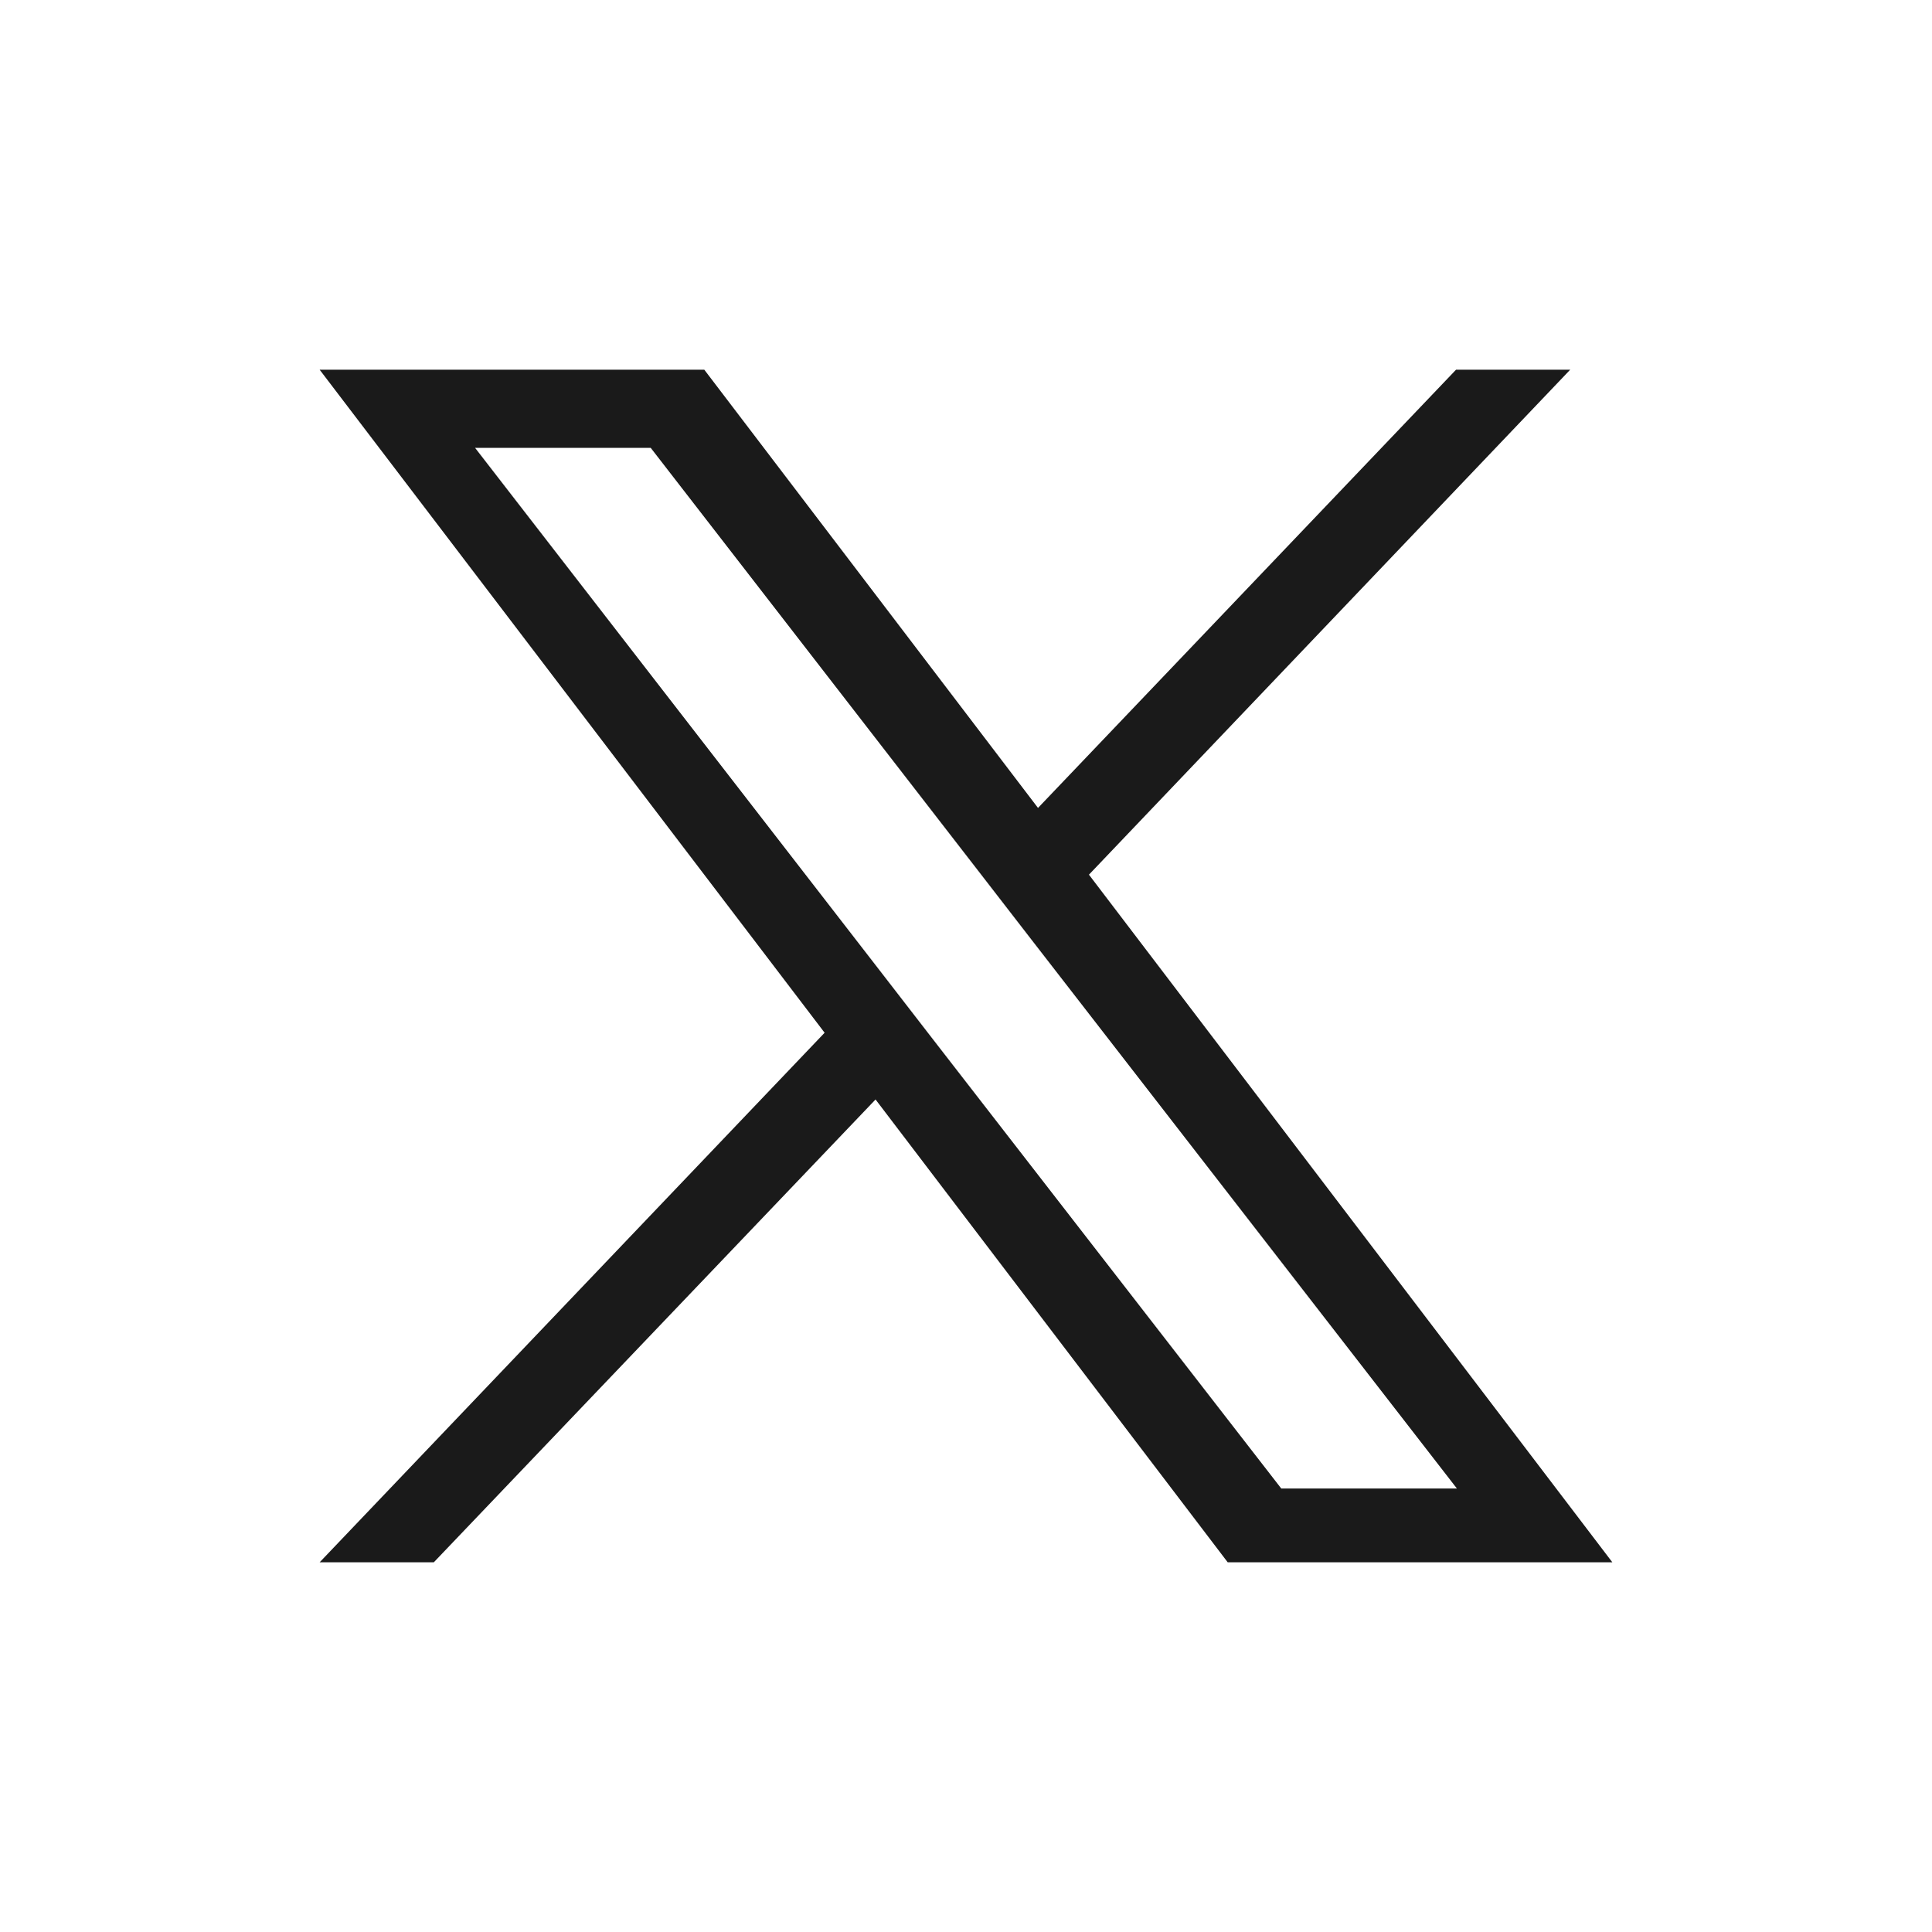 <?xml version="1.0" encoding="UTF-8"?><svg id="a" xmlns="http://www.w3.org/2000/svg" viewBox="0 0 22 22"><path d="m12.4,9.96l5.48-5.75h-1.3l-4.76,4.99-3.8-4.99H3.64l5.75,7.55-5.75,6.03h1.3l5.03-5.27,4.01,5.27h4.38l-5.96-7.83h0Zm-1.78,1.87l-.58-.75-4.63-5.98h2l3.74,4.83.58.75,4.86,6.27h-2l-3.97-5.12h0Z" fill="#1a1a1a" stroke-width="0"/></svg>